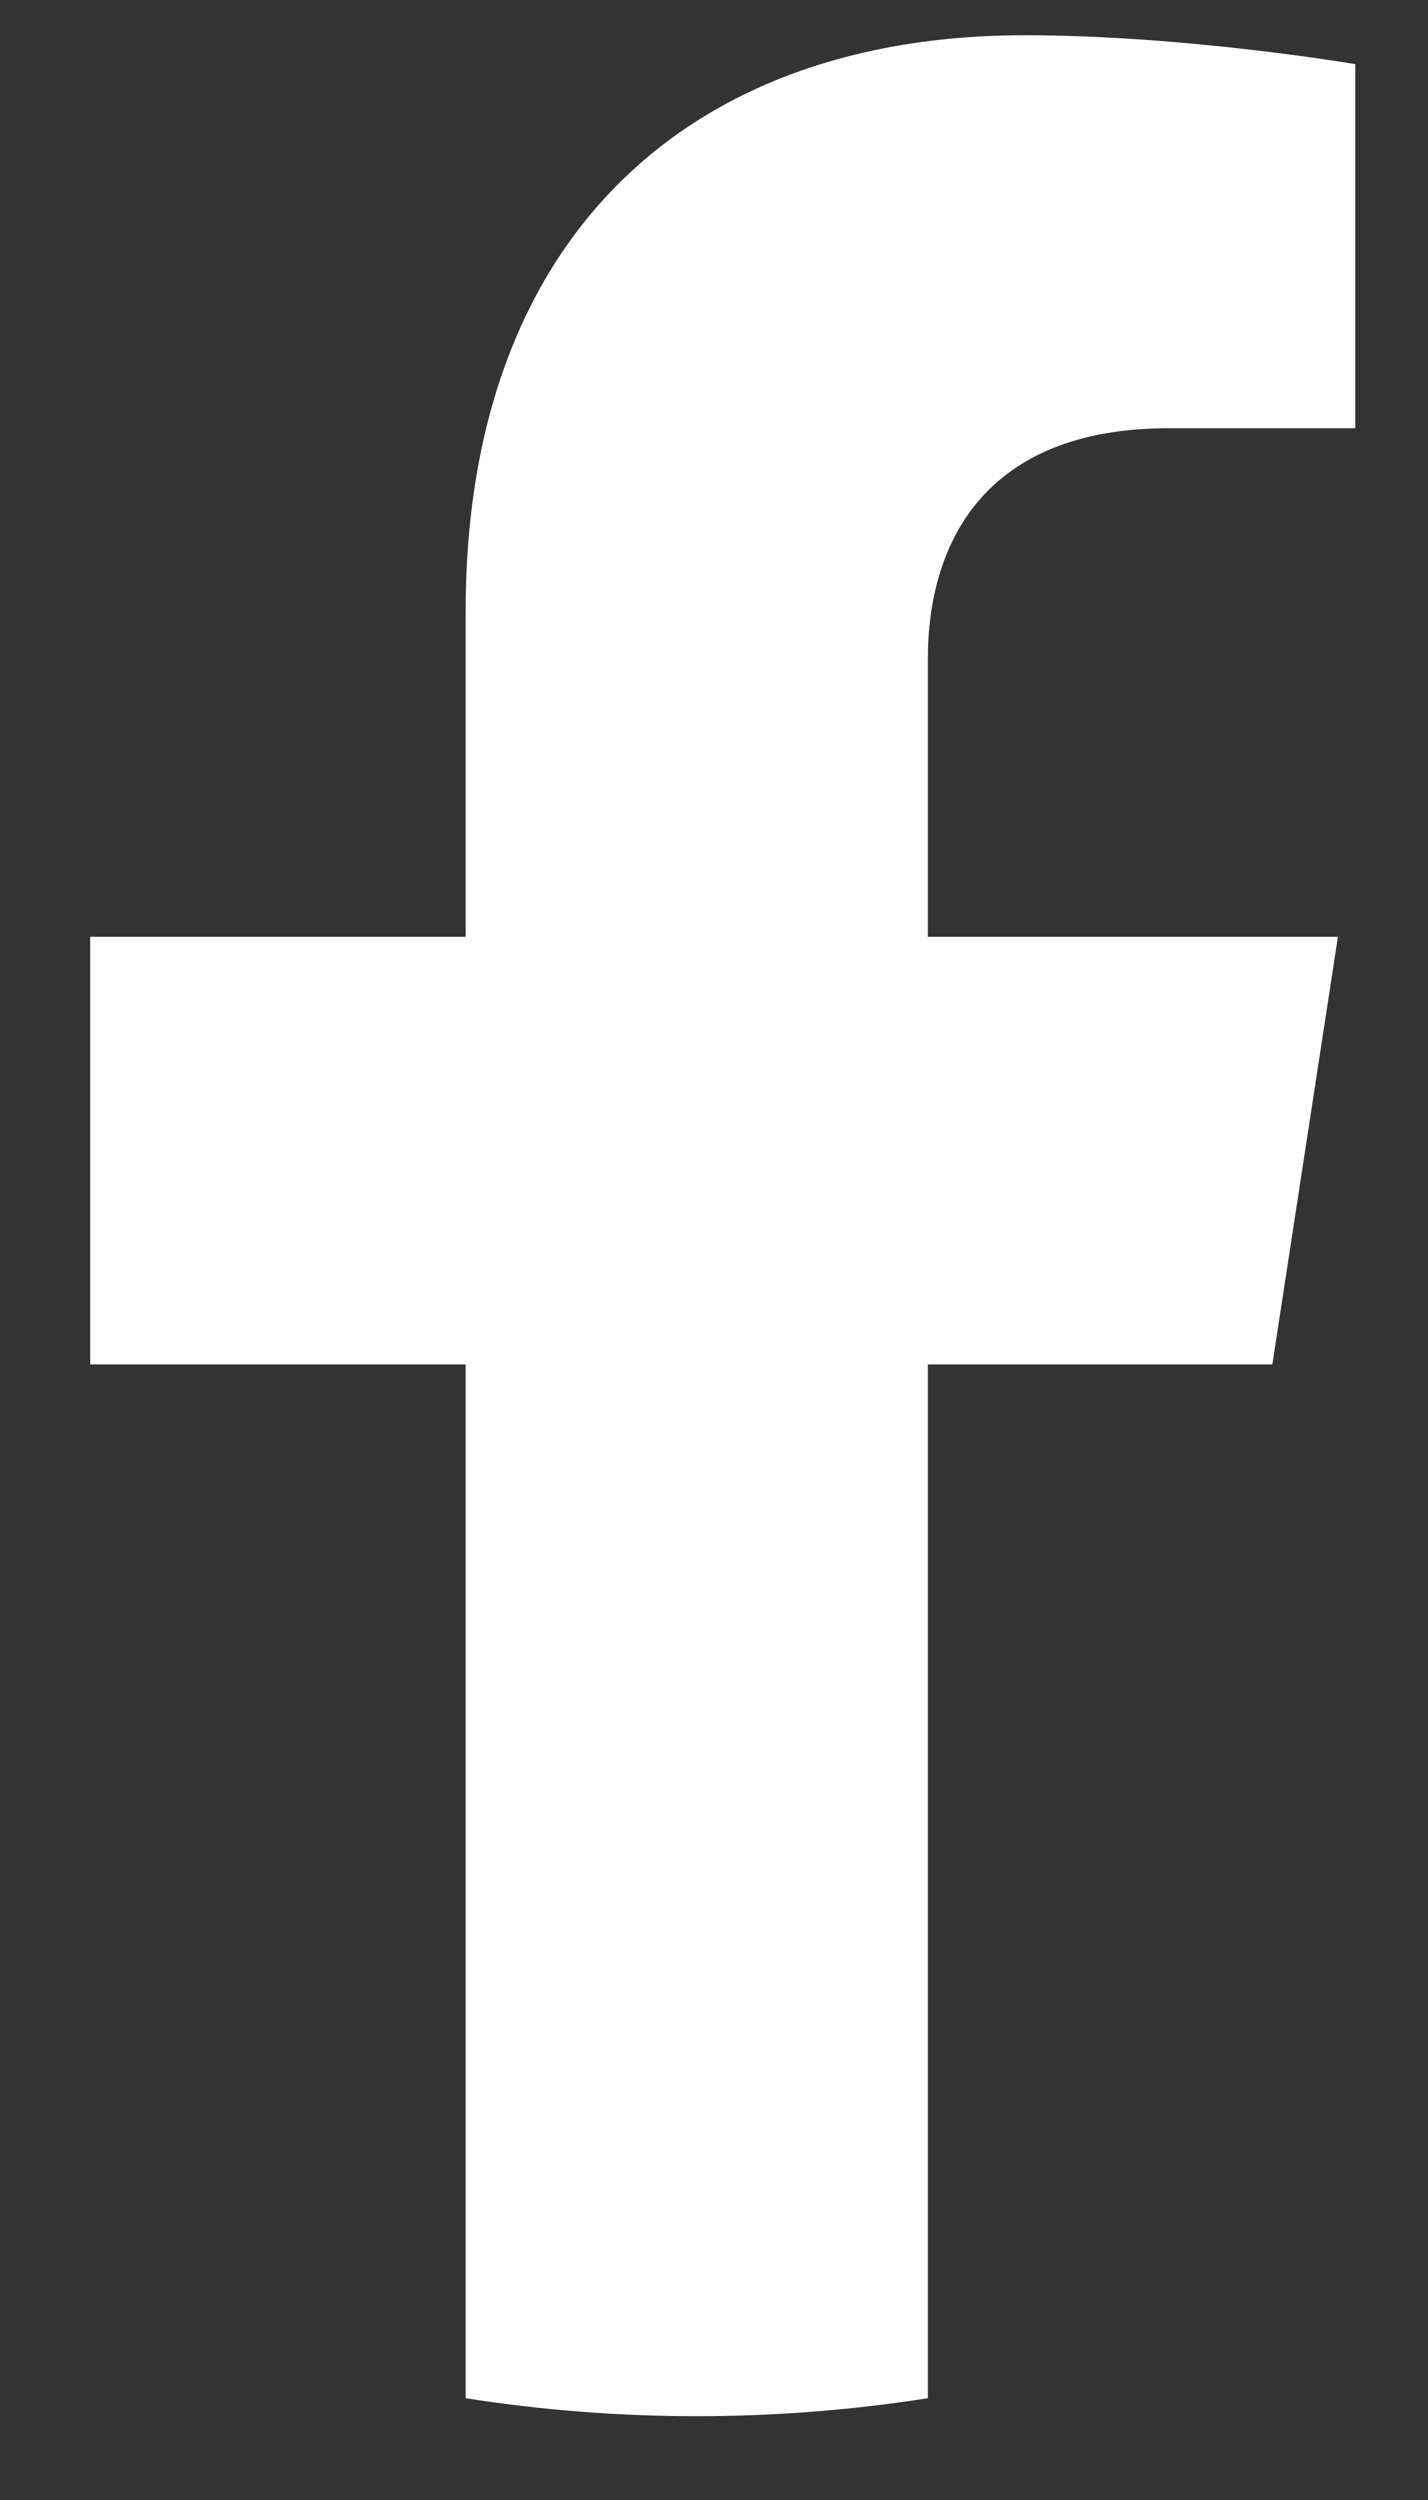 <svg width="12" height="21" viewBox="0 0 12 21" fill="none" xmlns="http://www.w3.org/2000/svg">
<rect x="0" y="0" width="12" height="21" fill="#333333" stroke="none"/>
<path d="M10.692 11.461L11.243 7.869H7.797V5.538C7.797 4.555 8.278 3.597 9.822 3.597H11.389V0.539C11.389 0.539 9.967 0.296 8.607 0.296C5.768 0.296 3.913 2.016 3.913 5.131V7.869H0.758V11.461H3.913V20.145C4.556 20.246 5.205 20.296 5.855 20.296C6.515 20.296 7.164 20.244 7.797 20.145V11.461H10.692Z" fill="white"/>
</svg>
